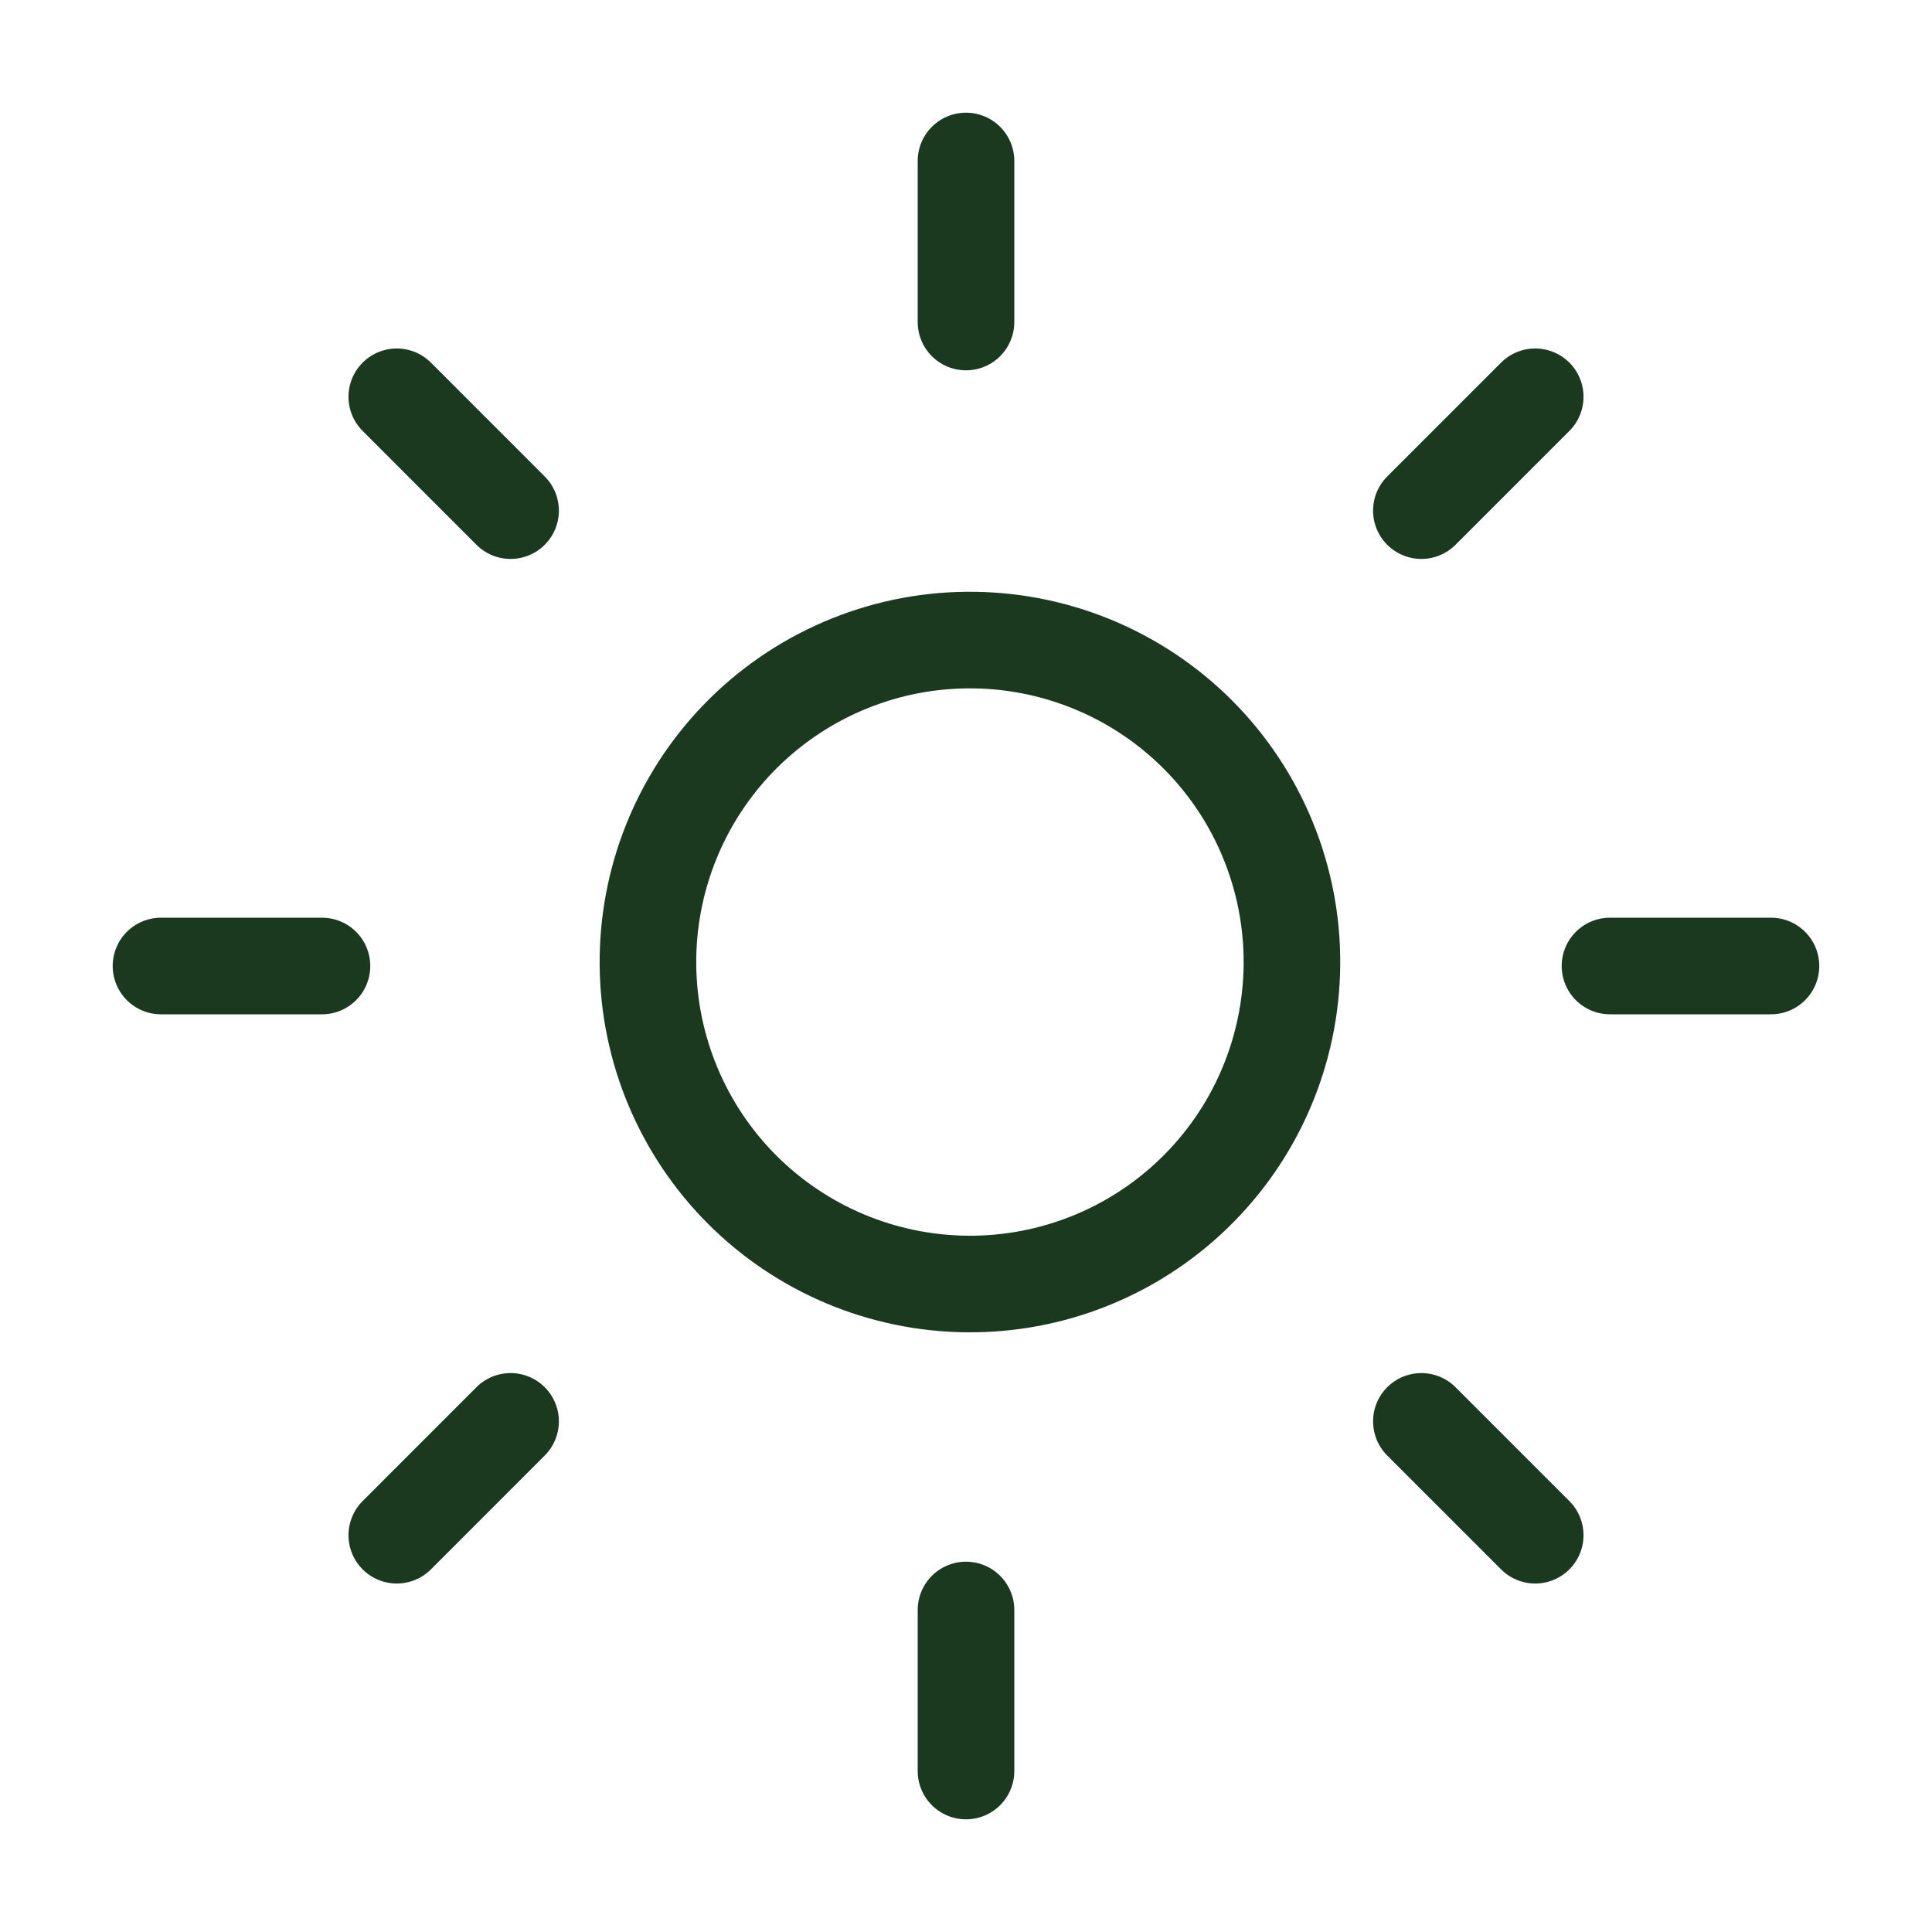 <svg width="40" height="40" viewBox="0 0 40 40" fill="none" xmlns="http://www.w3.org/2000/svg">
<path d="M10.571 29.428L8.215 31.785M10.571 10.572L8.215 8.215M29.428 10.572L31.785 8.215M29.428 29.428L31.785 31.785M6.666 20H3.333M20 6.667V3.333M33.333 20H36.666M20 33.333V36.667M24.713 24.713C25.35 24.098 25.858 23.363 26.207 22.549C26.556 21.736 26.74 20.861 26.748 19.976C26.756 19.091 26.587 18.213 26.252 17.394C25.917 16.574 25.422 15.83 24.796 15.204C24.17 14.578 23.425 14.083 22.606 13.748C21.787 13.413 20.909 13.244 20.024 13.252C19.138 13.259 18.264 13.443 17.45 13.793C16.637 14.142 15.901 14.65 15.286 15.287C14.072 16.544 13.4 18.228 13.415 19.976C13.43 21.724 14.132 23.396 15.367 24.632C16.604 25.868 18.276 26.569 20.024 26.584C21.772 26.6 23.456 25.928 24.713 24.713Z" stroke="#1A391F" stroke-width="2" stroke-linecap="round" stroke-linejoin="round"/>
</svg>
